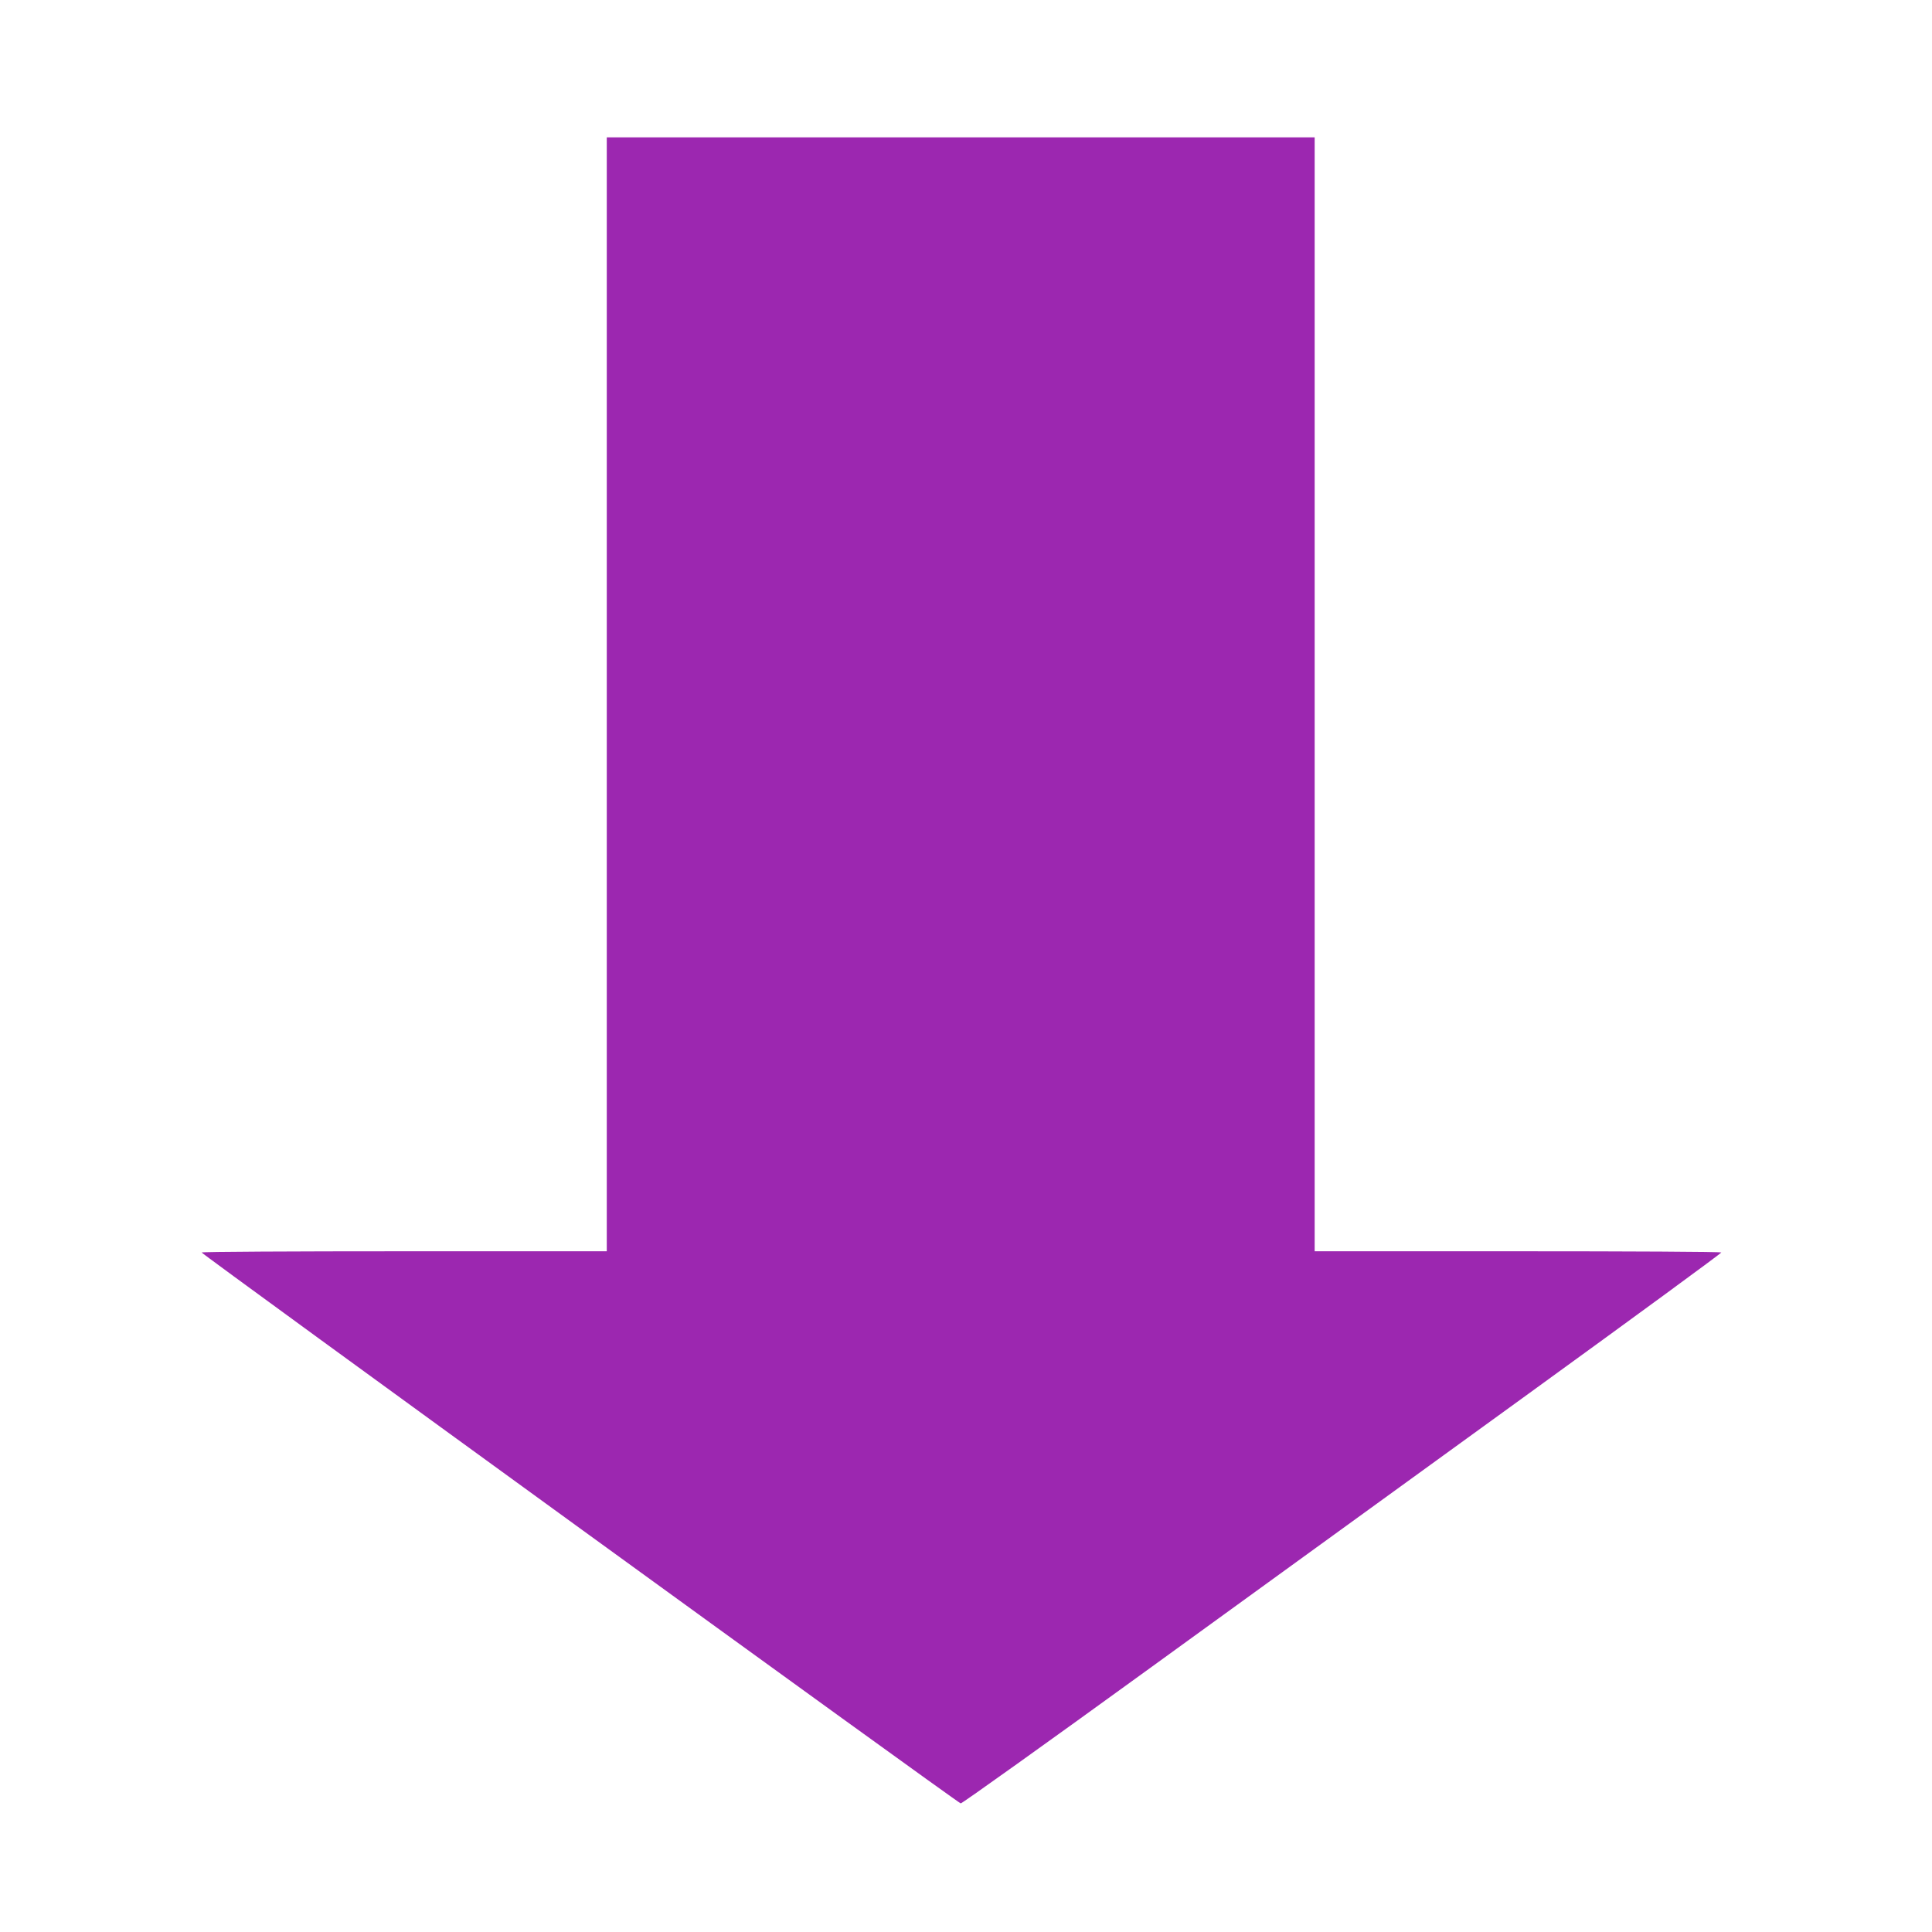 <?xml version="1.0" standalone="no"?>
<!DOCTYPE svg PUBLIC "-//W3C//DTD SVG 20010904//EN"
 "http://www.w3.org/TR/2001/REC-SVG-20010904/DTD/svg10.dtd">
<svg version="1.0" xmlns="http://www.w3.org/2000/svg"
 width="1280pt" height="1280pt" viewBox="0 0 1280 1280"
 preserveAspectRatio="xMidYMid meet">
<g transform="translate(0,1280) scale(0.1,-0.1)"
fill="#9c27b0" stroke="none">
<path d="M4020 8200 l0 -3690 -1339 0 c-737 0 -1342 -3 -1345 -8 -4 -8 5006
-3645 5029 -3650 7 -2 571 401 1252 895 681 494 1813 1314 2515 1823 702 509
1274 928 1272 932 -3 5 -610 8 -1350 8 l-1344 0 0 3690 0 3690 -2345 0 -2345
0 0 -3690z"/>
</g>
</svg>
